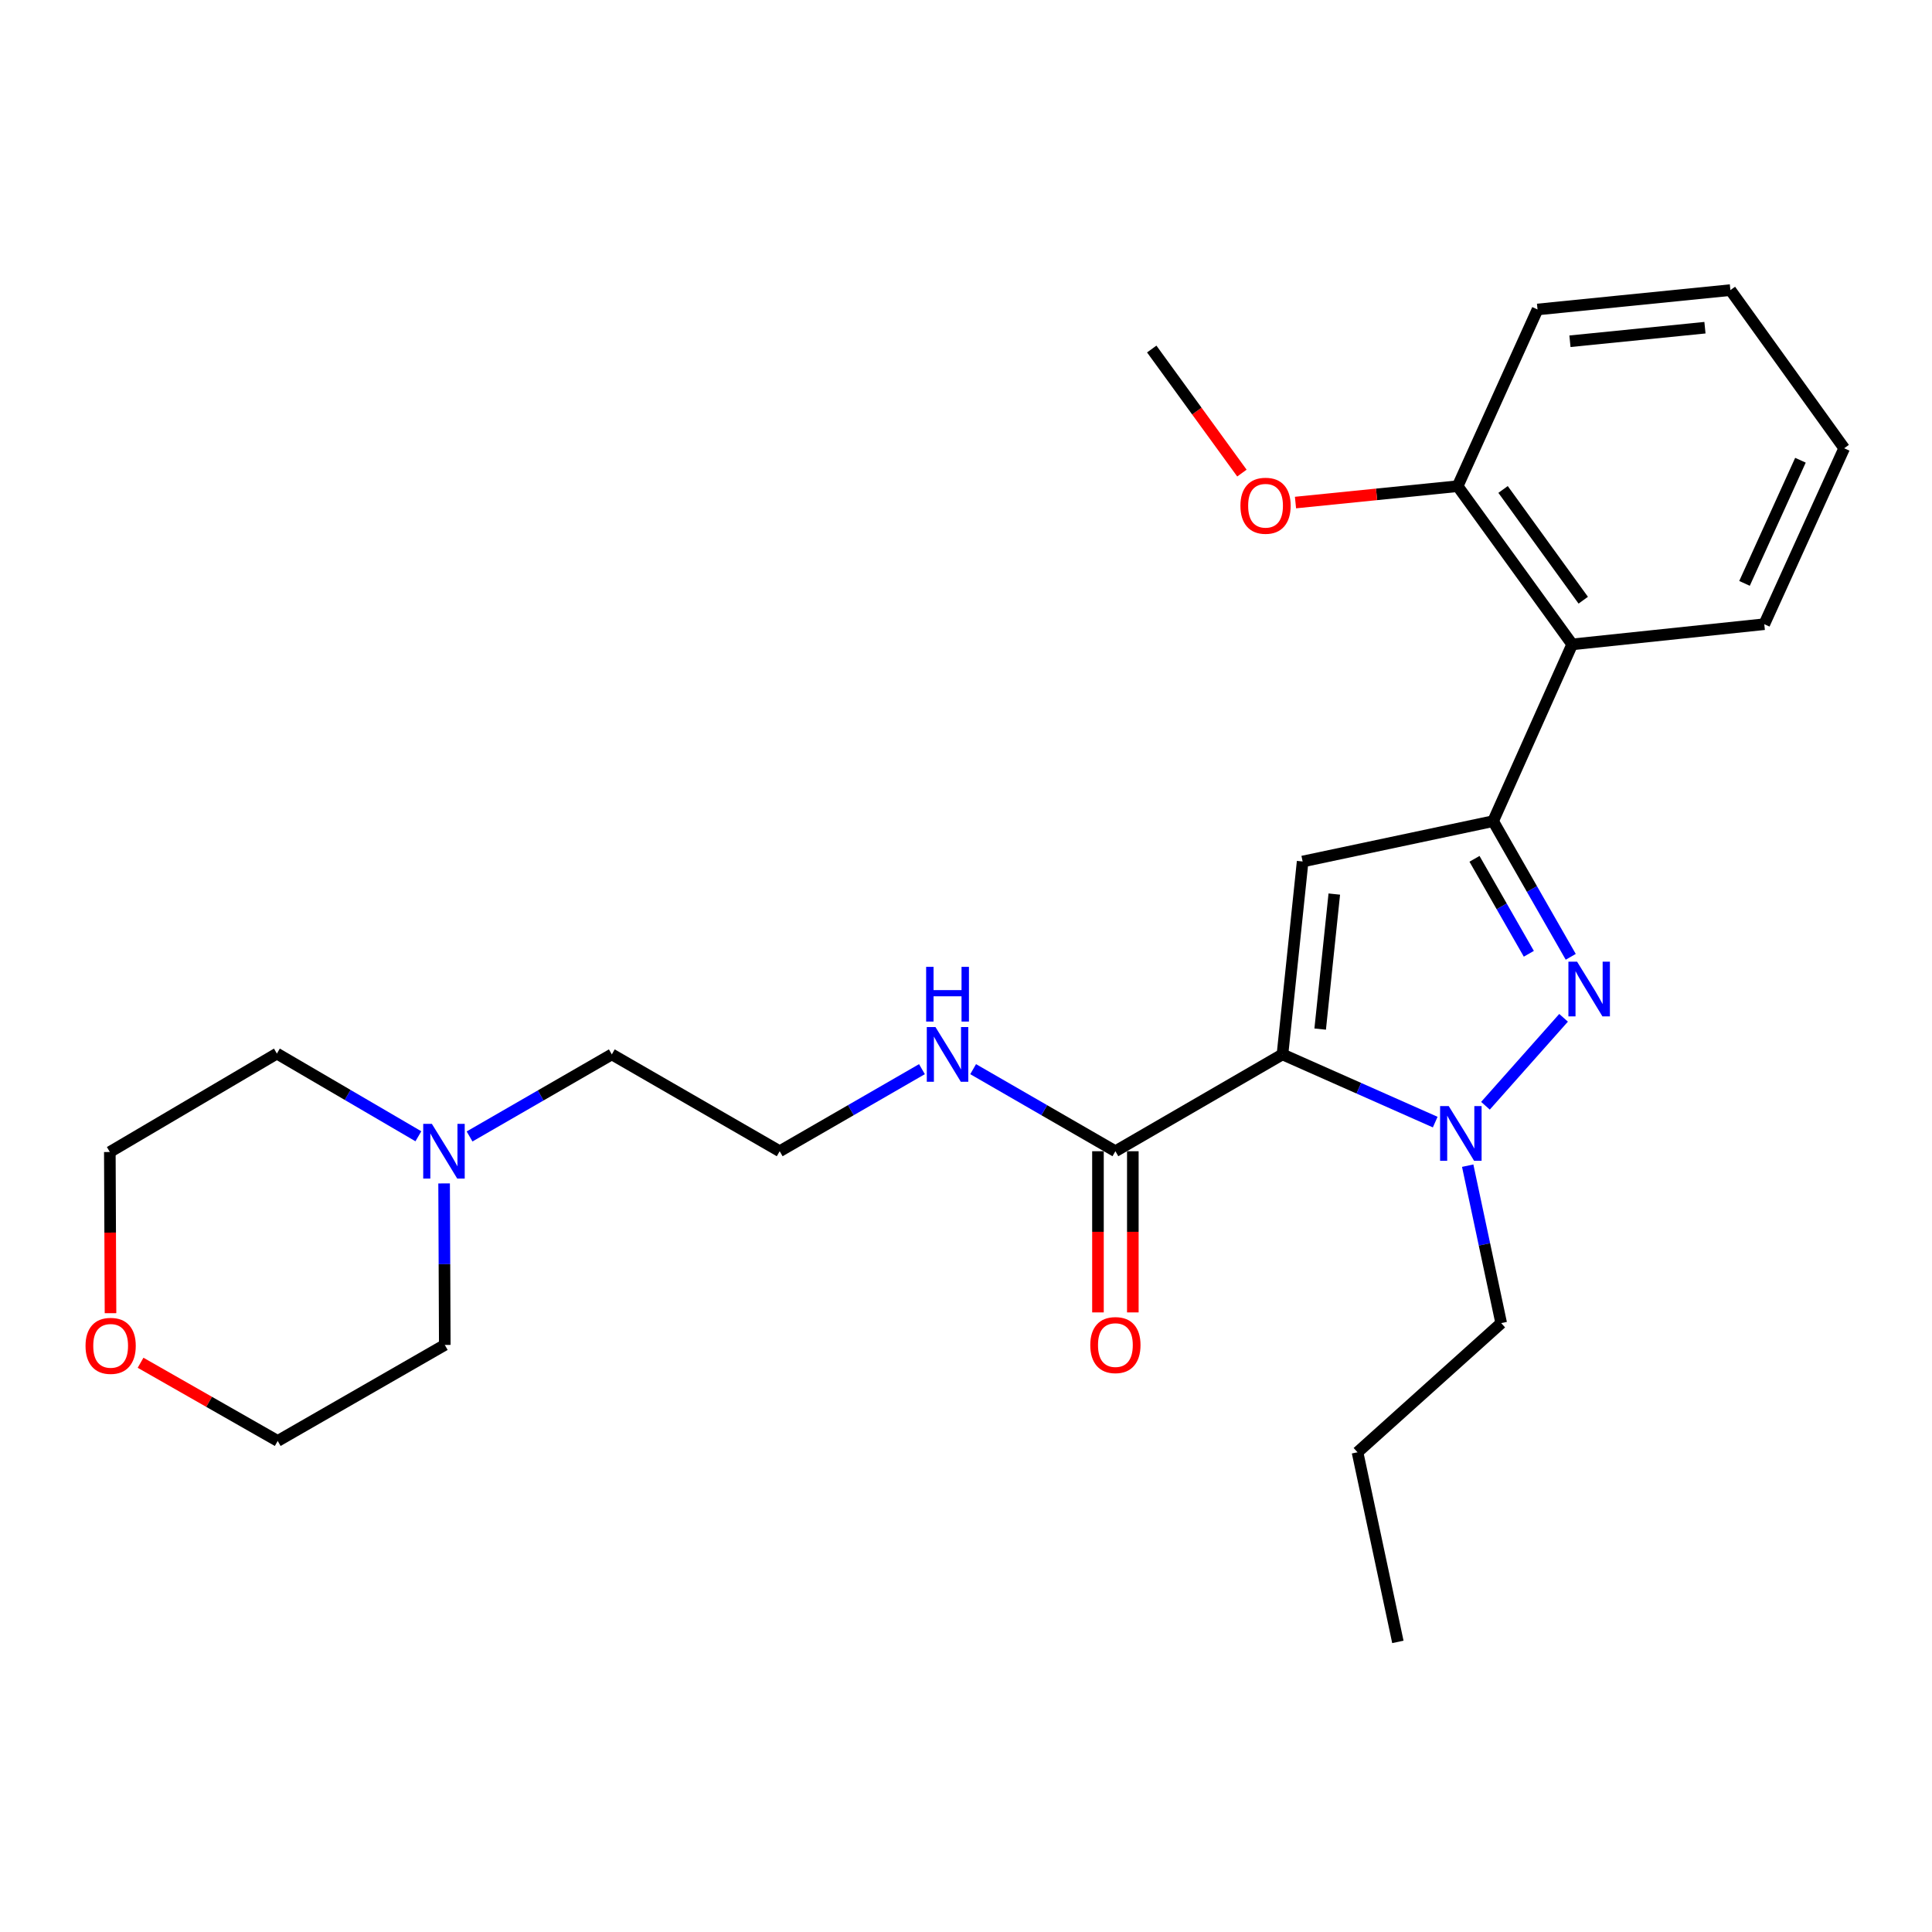 <?xml version='1.0' encoding='iso-8859-1'?>
<svg version='1.1' baseProfile='full'
              xmlns='http://www.w3.org/2000/svg'
                      xmlns:rdkit='http://www.rdkit.org/xml'
                      xmlns:xlink='http://www.w3.org/1999/xlink'
                  xml:space='preserve'
width='1000px' height='1000px' viewBox='0 0 1000 1000'>
<!-- END OF HEADER -->
<rect style='opacity:1.0;fill:#FFFFFF;stroke:none' width='1000' height='1000' x='0' y='0'> </rect>
<path class='bond-0' d='M 663.806,545.751 L 674.244,445.917' style='fill:none;fill-rule:evenodd;stroke:#000000;stroke-width:6px;stroke-linecap:butt;stroke-linejoin:miter;stroke-opacity:1' />
<path class='bond-0' d='M 683.322,532.653 L 690.628,462.769' style='fill:none;fill-rule:evenodd;stroke:#000000;stroke-width:6px;stroke-linecap:butt;stroke-linejoin:miter;stroke-opacity:1' />
<path class='bond-2' d='M 663.806,545.751 L 703.336,563.275' style='fill:none;fill-rule:evenodd;stroke:#000000;stroke-width:6px;stroke-linecap:butt;stroke-linejoin:miter;stroke-opacity:1' />
<path class='bond-2' d='M 703.336,563.275 L 742.866,580.799' style='fill:none;fill-rule:evenodd;stroke:#0000FF;stroke-width:6px;stroke-linecap:butt;stroke-linejoin:miter;stroke-opacity:1' />
<path class='bond-4' d='M 663.806,545.751 L 577.327,595.874' style='fill:none;fill-rule:evenodd;stroke:#000000;stroke-width:6px;stroke-linecap:butt;stroke-linejoin:miter;stroke-opacity:1' />
<path class='bond-3' d='M 674.244,445.917 L 772.835,425.032' style='fill:none;fill-rule:evenodd;stroke:#000000;stroke-width:6px;stroke-linecap:butt;stroke-linejoin:miter;stroke-opacity:1' />
<path class='bond-1' d='M 809.306,526.817 L 768.872,572.335' style='fill:none;fill-rule:evenodd;stroke:#0000FF;stroke-width:6px;stroke-linecap:butt;stroke-linejoin:miter;stroke-opacity:1' />
<path class='bond-26' d='M 813.012,495.249 L 792.923,460.14' style='fill:none;fill-rule:evenodd;stroke:#0000FF;stroke-width:6px;stroke-linecap:butt;stroke-linejoin:miter;stroke-opacity:1' />
<path class='bond-26' d='M 792.923,460.14 L 772.835,425.032' style='fill:none;fill-rule:evenodd;stroke:#000000;stroke-width:6px;stroke-linecap:butt;stroke-linejoin:miter;stroke-opacity:1' />
<path class='bond-26' d='M 791.321,493.68 L 777.259,469.104' style='fill:none;fill-rule:evenodd;stroke:#0000FF;stroke-width:6px;stroke-linecap:butt;stroke-linejoin:miter;stroke-opacity:1' />
<path class='bond-26' d='M 777.259,469.104 L 763.196,444.527' style='fill:none;fill-rule:evenodd;stroke:#000000;stroke-width:6px;stroke-linecap:butt;stroke-linejoin:miter;stroke-opacity:1' />
<path class='bond-11' d='M 759.677,603.348 L 768.346,644.094' style='fill:none;fill-rule:evenodd;stroke:#0000FF;stroke-width:6px;stroke-linecap:butt;stroke-linejoin:miter;stroke-opacity:1' />
<path class='bond-11' d='M 768.346,644.094 L 777.016,684.839' style='fill:none;fill-rule:evenodd;stroke:#000000;stroke-width:6px;stroke-linecap:butt;stroke-linejoin:miter;stroke-opacity:1' />
<path class='bond-5' d='M 772.835,425.032 L 813.763,333.529' style='fill:none;fill-rule:evenodd;stroke:#000000;stroke-width:6px;stroke-linecap:butt;stroke-linejoin:miter;stroke-opacity:1' />
<path class='bond-8' d='M 568.303,595.874 L 568.303,637.588' style='fill:none;fill-rule:evenodd;stroke:#000000;stroke-width:6px;stroke-linecap:butt;stroke-linejoin:miter;stroke-opacity:1' />
<path class='bond-8' d='M 568.303,637.588 L 568.303,679.303' style='fill:none;fill-rule:evenodd;stroke:#FF0000;stroke-width:6px;stroke-linecap:butt;stroke-linejoin:miter;stroke-opacity:1' />
<path class='bond-8' d='M 586.351,595.874 L 586.351,637.588' style='fill:none;fill-rule:evenodd;stroke:#000000;stroke-width:6px;stroke-linecap:butt;stroke-linejoin:miter;stroke-opacity:1' />
<path class='bond-8' d='M 586.351,637.588 L 586.351,679.303' style='fill:none;fill-rule:evenodd;stroke:#FF0000;stroke-width:6px;stroke-linecap:butt;stroke-linejoin:miter;stroke-opacity:1' />
<path class='bond-9' d='M 577.327,595.874 L 540.511,574.634' style='fill:none;fill-rule:evenodd;stroke:#000000;stroke-width:6px;stroke-linecap:butt;stroke-linejoin:miter;stroke-opacity:1' />
<path class='bond-9' d='M 540.511,574.634 L 503.695,553.394' style='fill:none;fill-rule:evenodd;stroke:#0000FF;stroke-width:6px;stroke-linecap:butt;stroke-linejoin:miter;stroke-opacity:1' />
<path class='bond-7' d='M 813.763,333.529 L 754.476,251.643' style='fill:none;fill-rule:evenodd;stroke:#000000;stroke-width:6px;stroke-linecap:butt;stroke-linejoin:miter;stroke-opacity:1' />
<path class='bond-7' d='M 819.488,310.662 L 777.988,253.342' style='fill:none;fill-rule:evenodd;stroke:#000000;stroke-width:6px;stroke-linecap:butt;stroke-linejoin:miter;stroke-opacity:1' />
<path class='bond-15' d='M 813.763,333.529 L 913.186,323.082' style='fill:none;fill-rule:evenodd;stroke:#000000;stroke-width:6px;stroke-linecap:butt;stroke-linejoin:miter;stroke-opacity:1' />
<path class='bond-6' d='M 243.045,588.231 L 279.861,566.991' style='fill:none;fill-rule:evenodd;stroke:#0000FF;stroke-width:6px;stroke-linecap:butt;stroke-linejoin:miter;stroke-opacity:1' />
<path class='bond-6' d='M 279.861,566.991 L 316.677,545.751' style='fill:none;fill-rule:evenodd;stroke:#000000;stroke-width:6px;stroke-linecap:butt;stroke-linejoin:miter;stroke-opacity:1' />
<path class='bond-16' d='M 229.867,612.54 L 230.043,654.335' style='fill:none;fill-rule:evenodd;stroke:#0000FF;stroke-width:6px;stroke-linecap:butt;stroke-linejoin:miter;stroke-opacity:1' />
<path class='bond-16' d='M 230.043,654.335 L 230.219,696.129' style='fill:none;fill-rule:evenodd;stroke:#000000;stroke-width:6px;stroke-linecap:butt;stroke-linejoin:miter;stroke-opacity:1' />
<path class='bond-17' d='M 216.553,588.133 L 179.936,566.731' style='fill:none;fill-rule:evenodd;stroke:#0000FF;stroke-width:6px;stroke-linecap:butt;stroke-linejoin:miter;stroke-opacity:1' />
<path class='bond-17' d='M 179.936,566.731 L 143.319,545.33' style='fill:none;fill-rule:evenodd;stroke:#000000;stroke-width:6px;stroke-linecap:butt;stroke-linejoin:miter;stroke-opacity:1' />
<path class='bond-13' d='M 754.476,251.643 L 712.509,255.883' style='fill:none;fill-rule:evenodd;stroke:#000000;stroke-width:6px;stroke-linecap:butt;stroke-linejoin:miter;stroke-opacity:1' />
<path class='bond-13' d='M 712.509,255.883 L 670.541,260.123' style='fill:none;fill-rule:evenodd;stroke:#FF0000;stroke-width:6px;stroke-linecap:butt;stroke-linejoin:miter;stroke-opacity:1' />
<path class='bond-20' d='M 754.476,251.643 L 795.825,160.181' style='fill:none;fill-rule:evenodd;stroke:#000000;stroke-width:6px;stroke-linecap:butt;stroke-linejoin:miter;stroke-opacity:1' />
<path class='bond-12' d='M 477.2,553.394 L 440.383,574.634' style='fill:none;fill-rule:evenodd;stroke:#0000FF;stroke-width:6px;stroke-linecap:butt;stroke-linejoin:miter;stroke-opacity:1' />
<path class='bond-12' d='M 440.383,574.634 L 403.567,595.874' style='fill:none;fill-rule:evenodd;stroke:#000000;stroke-width:6px;stroke-linecap:butt;stroke-linejoin:miter;stroke-opacity:1' />
<path class='bond-10' d='M 57.2,679.704 L 57.025,637.989' style='fill:none;fill-rule:evenodd;stroke:#FF0000;stroke-width:6px;stroke-linecap:butt;stroke-linejoin:miter;stroke-opacity:1' />
<path class='bond-10' d='M 57.025,637.989 L 56.85,596.275' style='fill:none;fill-rule:evenodd;stroke:#000000;stroke-width:6px;stroke-linecap:butt;stroke-linejoin:miter;stroke-opacity:1' />
<path class='bond-28' d='M 72.759,705.361 L 108.249,725.596' style='fill:none;fill-rule:evenodd;stroke:#FF0000;stroke-width:6px;stroke-linecap:butt;stroke-linejoin:miter;stroke-opacity:1' />
<path class='bond-28' d='M 108.249,725.596 L 143.74,745.831' style='fill:none;fill-rule:evenodd;stroke:#000000;stroke-width:6px;stroke-linecap:butt;stroke-linejoin:miter;stroke-opacity:1' />
<path class='bond-22' d='M 777.016,684.839 L 702.649,751.696' style='fill:none;fill-rule:evenodd;stroke:#000000;stroke-width:6px;stroke-linecap:butt;stroke-linejoin:miter;stroke-opacity:1' />
<path class='bond-14' d='M 403.567,595.874 L 316.677,545.751' style='fill:none;fill-rule:evenodd;stroke:#000000;stroke-width:6px;stroke-linecap:butt;stroke-linejoin:miter;stroke-opacity:1' />
<path class='bond-21' d='M 642.813,244.865 L 619.475,212.76' style='fill:none;fill-rule:evenodd;stroke:#FF0000;stroke-width:6px;stroke-linecap:butt;stroke-linejoin:miter;stroke-opacity:1' />
<path class='bond-21' d='M 619.475,212.76 L 596.137,180.655' style='fill:none;fill-rule:evenodd;stroke:#000000;stroke-width:6px;stroke-linecap:butt;stroke-linejoin:miter;stroke-opacity:1' />
<path class='bond-23' d='M 913.186,323.082 L 954.545,232.021' style='fill:none;fill-rule:evenodd;stroke:#000000;stroke-width:6px;stroke-linecap:butt;stroke-linejoin:miter;stroke-opacity:1' />
<path class='bond-23' d='M 902.958,301.959 L 931.909,238.216' style='fill:none;fill-rule:evenodd;stroke:#000000;stroke-width:6px;stroke-linecap:butt;stroke-linejoin:miter;stroke-opacity:1' />
<path class='bond-18' d='M 230.219,696.129 L 143.74,745.831' style='fill:none;fill-rule:evenodd;stroke:#000000;stroke-width:6px;stroke-linecap:butt;stroke-linejoin:miter;stroke-opacity:1' />
<path class='bond-19' d='M 143.319,545.33 L 56.85,596.275' style='fill:none;fill-rule:evenodd;stroke:#000000;stroke-width:6px;stroke-linecap:butt;stroke-linejoin:miter;stroke-opacity:1' />
<path class='bond-27' d='M 795.825,160.181 L 895.65,150.154' style='fill:none;fill-rule:evenodd;stroke:#000000;stroke-width:6px;stroke-linecap:butt;stroke-linejoin:miter;stroke-opacity:1' />
<path class='bond-27' d='M 812.603,176.634 L 882.48,169.616' style='fill:none;fill-rule:evenodd;stroke:#000000;stroke-width:6px;stroke-linecap:butt;stroke-linejoin:miter;stroke-opacity:1' />
<path class='bond-24' d='M 702.649,751.696 L 723.534,849.846' style='fill:none;fill-rule:evenodd;stroke:#000000;stroke-width:6px;stroke-linecap:butt;stroke-linejoin:miter;stroke-opacity:1' />
<path class='bond-25' d='M 954.545,232.021 L 895.65,150.154' style='fill:none;fill-rule:evenodd;stroke:#000000;stroke-width:6px;stroke-linecap:butt;stroke-linejoin:miter;stroke-opacity:1' />
<path  class='atom-2' d='M 816.286 497.752
L 825.566 512.752
Q 826.486 514.232, 827.966 516.912
Q 829.446 519.592, 829.526 519.752
L 829.526 497.752
L 833.286 497.752
L 833.286 526.072
L 829.406 526.072
L 819.446 509.672
Q 818.286 507.752, 817.046 505.552
Q 815.846 503.352, 815.486 502.672
L 815.486 526.072
L 811.806 526.072
L 811.806 497.752
L 816.286 497.752
' fill='#0000FF'/>
<path  class='atom-3' d='M 749.87 572.519
L 759.15 587.519
Q 760.07 588.999, 761.55 591.679
Q 763.03 594.359, 763.11 594.519
L 763.11 572.519
L 766.87 572.519
L 766.87 600.839
L 762.99 600.839
L 753.03 584.439
Q 751.87 582.519, 750.63 580.319
Q 749.43 578.119, 749.07 577.439
L 749.07 600.839
L 745.39 600.839
L 745.39 572.519
L 749.87 572.519
' fill='#0000FF'/>
<path  class='atom-7' d='M 223.537 581.714
L 232.817 596.714
Q 233.737 598.194, 235.217 600.874
Q 236.697 603.554, 236.777 603.714
L 236.777 581.714
L 240.537 581.714
L 240.537 610.034
L 236.657 610.034
L 226.697 593.634
Q 225.537 591.714, 224.297 589.514
Q 223.097 587.314, 222.737 586.634
L 222.737 610.034
L 219.057 610.034
L 219.057 581.714
L 223.537 581.714
' fill='#0000FF'/>
<path  class='atom-9' d='M 564.327 696.209
Q 564.327 689.409, 567.687 685.609
Q 571.047 681.809, 577.327 681.809
Q 583.607 681.809, 586.967 685.609
Q 590.327 689.409, 590.327 696.209
Q 590.327 703.089, 586.927 707.009
Q 583.527 710.889, 577.327 710.889
Q 571.087 710.889, 567.687 707.009
Q 564.327 703.129, 564.327 696.209
M 577.327 707.689
Q 581.647 707.689, 583.967 704.809
Q 586.327 701.889, 586.327 696.209
Q 586.327 690.649, 583.967 687.849
Q 581.647 685.009, 577.327 685.009
Q 573.007 685.009, 570.647 687.809
Q 568.327 690.609, 568.327 696.209
Q 568.327 701.929, 570.647 704.809
Q 573.007 707.689, 577.327 707.689
' fill='#FF0000'/>
<path  class='atom-10' d='M 484.187 531.591
L 493.467 546.591
Q 494.387 548.071, 495.867 550.751
Q 497.347 553.431, 497.427 553.591
L 497.427 531.591
L 501.187 531.591
L 501.187 559.911
L 497.307 559.911
L 487.347 543.511
Q 486.187 541.591, 484.947 539.391
Q 483.747 537.191, 483.387 536.511
L 483.387 559.911
L 479.707 559.911
L 479.707 531.591
L 484.187 531.591
' fill='#0000FF'/>
<path  class='atom-10' d='M 479.367 500.439
L 483.207 500.439
L 483.207 512.479
L 497.687 512.479
L 497.687 500.439
L 501.527 500.439
L 501.527 528.759
L 497.687 528.759
L 497.687 515.679
L 483.207 515.679
L 483.207 528.759
L 479.367 528.759
L 479.367 500.439
' fill='#0000FF'/>
<path  class='atom-11' d='M 44.271 696.61
Q 44.271 689.81, 47.631 686.01
Q 50.991 682.21, 57.271 682.21
Q 63.551 682.21, 66.911 686.01
Q 70.271 689.81, 70.271 696.61
Q 70.271 703.49, 66.871 707.41
Q 63.471 711.29, 57.271 711.29
Q 51.031 711.29, 47.631 707.41
Q 44.271 703.53, 44.271 696.61
M 57.271 708.09
Q 61.591 708.09, 63.911 705.21
Q 66.271 702.29, 66.271 696.61
Q 66.271 691.05, 63.911 688.25
Q 61.591 685.41, 57.271 685.41
Q 52.951 685.41, 50.591 688.21
Q 48.271 691.01, 48.271 696.61
Q 48.271 702.33, 50.591 705.21
Q 52.951 708.09, 57.271 708.09
' fill='#FF0000'/>
<path  class='atom-14' d='M 642.043 261.769
Q 642.043 254.969, 645.403 251.169
Q 648.763 247.369, 655.043 247.369
Q 661.323 247.369, 664.683 251.169
Q 668.043 254.969, 668.043 261.769
Q 668.043 268.649, 664.643 272.569
Q 661.243 276.449, 655.043 276.449
Q 648.803 276.449, 645.403 272.569
Q 642.043 268.689, 642.043 261.769
M 655.043 273.249
Q 659.363 273.249, 661.683 270.369
Q 664.043 267.449, 664.043 261.769
Q 664.043 256.209, 661.683 253.409
Q 659.363 250.569, 655.043 250.569
Q 650.723 250.569, 648.363 253.369
Q 646.043 256.169, 646.043 261.769
Q 646.043 267.489, 648.363 270.369
Q 650.723 273.249, 655.043 273.249
' fill='#FF0000'/>
</svg>
